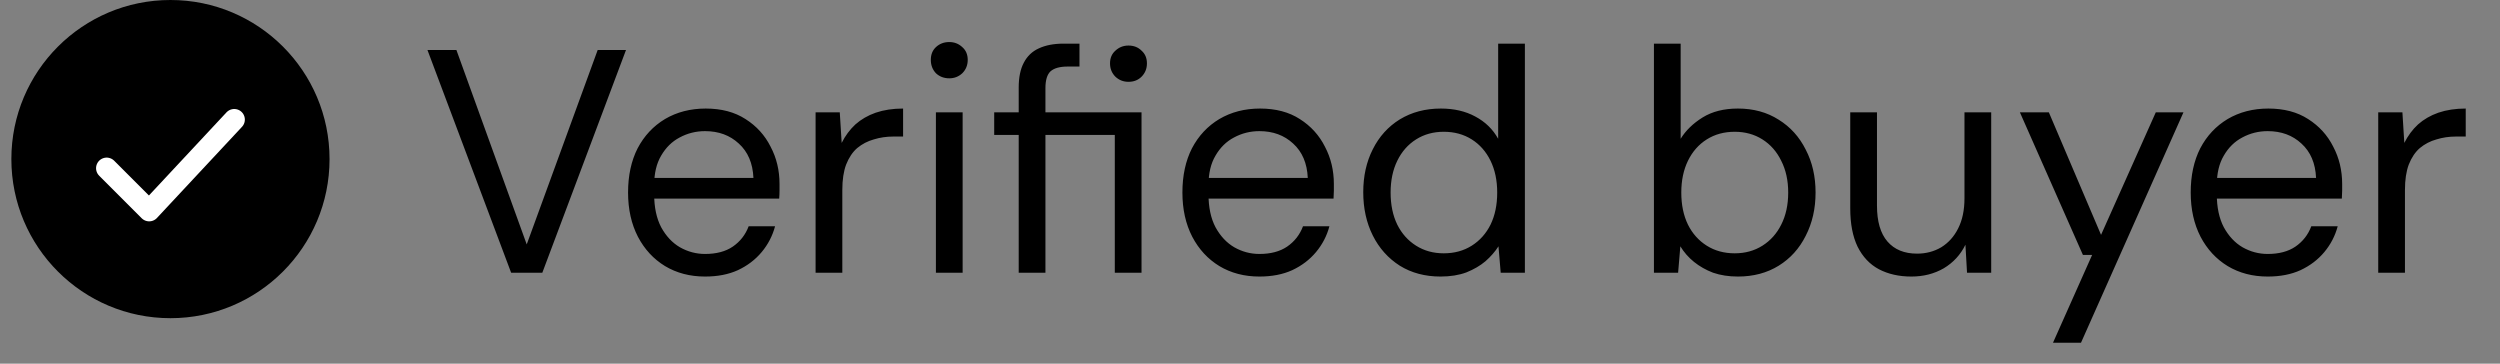 <svg width="110" height="16" viewBox="0 0 110 16" fill="none" xmlns="http://www.w3.org/2000/svg">
<rect x="0" y="0" width="110" height="16" fill="#808080" stroke="none"/>
<circle cx="7.5" cy="7" r="7" fill="black"/>
<path d="M4.693 7.401L6.564 9.273L10.307 5.262" stroke="white" stroke-width="0.933" stroke-linecap="round" stroke-linejoin="round"/>
<path d="M22.49 12L18.808 2.2H20.082L23.176 10.754L26.298 2.2H27.544L23.862 12H22.49ZM31.023 12.168C30.361 12.168 29.773 12.014 29.259 11.706C28.755 11.398 28.359 10.969 28.069 10.418C27.78 9.858 27.635 9.209 27.635 8.472C27.635 7.725 27.775 7.077 28.055 6.526C28.345 5.975 28.746 5.546 29.259 5.238C29.782 4.93 30.379 4.776 31.051 4.776C31.742 4.776 32.325 4.93 32.801 5.238C33.287 5.546 33.655 5.952 33.907 6.456C34.169 6.951 34.299 7.497 34.299 8.094C34.299 8.187 34.299 8.285 34.299 8.388C34.299 8.491 34.295 8.607 34.285 8.738H28.517V7.828H33.151C33.123 7.184 32.909 6.68 32.507 6.316C32.115 5.952 31.621 5.77 31.023 5.77C30.622 5.77 30.249 5.863 29.903 6.05C29.567 6.227 29.297 6.493 29.091 6.848C28.886 7.193 28.783 7.627 28.783 8.15V8.542C28.783 9.121 28.886 9.606 29.091 9.998C29.306 10.39 29.581 10.684 29.917 10.88C30.263 11.076 30.631 11.174 31.023 11.174C31.518 11.174 31.924 11.067 32.241 10.852C32.568 10.628 32.801 10.329 32.941 9.956H34.103C33.991 10.376 33.795 10.754 33.515 11.09C33.235 11.426 32.885 11.692 32.465 11.888C32.055 12.075 31.574 12.168 31.023 12.168ZM35.886 12V4.944H36.95L37.034 6.288C37.193 5.971 37.394 5.7 37.636 5.476C37.888 5.252 38.187 5.079 38.532 4.958C38.887 4.837 39.288 4.776 39.736 4.776V6.008H39.302C39.004 6.008 38.719 6.05 38.448 6.134C38.178 6.209 37.935 6.335 37.72 6.512C37.515 6.689 37.352 6.932 37.23 7.24C37.118 7.539 37.062 7.912 37.062 8.36V12H35.886ZM41.18 12V4.944H42.356V12H41.18ZM41.768 3.446C41.535 3.446 41.339 3.371 41.18 3.222C41.031 3.063 40.956 2.867 40.956 2.634C40.956 2.401 41.031 2.214 41.18 2.074C41.339 1.925 41.535 1.85 41.768 1.85C41.992 1.85 42.183 1.925 42.342 2.074C42.501 2.214 42.58 2.401 42.58 2.634C42.58 2.867 42.501 3.063 42.342 3.222C42.183 3.371 41.992 3.446 41.768 3.446ZM44.823 12V5.938H43.745V4.944H44.823V3.852C44.823 3.404 44.898 3.04 45.047 2.76C45.197 2.471 45.416 2.261 45.705 2.13C46.004 1.99 46.368 1.92 46.797 1.92H47.497V2.928H46.979C46.634 2.928 46.382 2.998 46.223 3.138C46.074 3.278 45.999 3.525 45.999 3.88V4.944H50.227V12H49.051V5.938H45.999V12H44.823ZM49.653 3.6C49.429 3.6 49.238 3.525 49.079 3.376C48.92 3.217 48.841 3.021 48.841 2.788C48.841 2.555 48.92 2.368 49.079 2.228C49.238 2.079 49.429 2.004 49.653 2.004C49.886 2.004 50.078 2.079 50.227 2.228C50.386 2.368 50.465 2.555 50.465 2.788C50.465 3.021 50.386 3.217 50.227 3.376C50.078 3.525 49.886 3.6 49.653 3.6ZM55.414 12.168C54.751 12.168 54.163 12.014 53.65 11.706C53.146 11.398 52.749 10.969 52.46 10.418C52.17 9.858 52.026 9.209 52.026 8.472C52.026 7.725 52.166 7.077 52.446 6.526C52.735 5.975 53.136 5.546 53.65 5.238C54.172 4.93 54.77 4.776 55.442 4.776C56.133 4.776 56.716 4.93 57.192 5.238C57.677 5.546 58.046 5.952 58.298 6.456C58.559 6.951 58.69 7.497 58.69 8.094C58.69 8.187 58.69 8.285 58.69 8.388C58.69 8.491 58.685 8.607 58.676 8.738H52.908V7.828H57.542C57.514 7.184 57.299 6.68 56.898 6.316C56.506 5.952 56.011 5.77 55.414 5.77C55.013 5.77 54.639 5.863 54.294 6.05C53.958 6.227 53.687 6.493 53.482 6.848C53.276 7.193 53.174 7.627 53.174 8.15V8.542C53.174 9.121 53.276 9.606 53.482 9.998C53.697 10.39 53.972 10.684 54.308 10.88C54.653 11.076 55.022 11.174 55.414 11.174C55.908 11.174 56.315 11.067 56.632 10.852C56.959 10.628 57.192 10.329 57.332 9.956H58.494C58.382 10.376 58.186 10.754 57.906 11.09C57.626 11.426 57.276 11.692 56.856 11.888C56.445 12.075 55.965 12.168 55.414 12.168ZM63.385 12.168C62.703 12.168 62.106 12.009 61.593 11.692C61.08 11.365 60.683 10.922 60.403 10.362C60.123 9.802 59.983 9.167 59.983 8.458C59.983 7.749 60.123 7.119 60.403 6.568C60.683 6.008 61.08 5.569 61.593 5.252C62.115 4.935 62.718 4.776 63.399 4.776C63.977 4.776 64.481 4.893 64.911 5.126C65.35 5.359 65.686 5.686 65.919 6.106V1.92H67.095V12H66.031L65.933 10.838C65.784 11.071 65.592 11.291 65.359 11.496C65.126 11.692 64.846 11.855 64.519 11.986C64.192 12.107 63.814 12.168 63.385 12.168ZM63.525 11.146C63.992 11.146 64.402 11.034 64.757 10.81C65.112 10.586 65.387 10.278 65.583 9.886C65.779 9.485 65.877 9.013 65.877 8.472C65.877 7.94 65.779 7.473 65.583 7.072C65.387 6.671 65.112 6.358 64.757 6.134C64.402 5.91 63.992 5.798 63.525 5.798C63.068 5.798 62.661 5.91 62.307 6.134C61.952 6.358 61.677 6.671 61.481 7.072C61.285 7.473 61.187 7.94 61.187 8.472C61.187 9.013 61.285 9.485 61.481 9.886C61.677 10.278 61.952 10.586 62.307 10.81C62.661 11.034 63.068 11.146 63.525 11.146ZM76.469 12.168C76.068 12.168 75.704 12.112 75.377 12C75.06 11.879 74.78 11.72 74.537 11.524C74.294 11.328 74.094 11.099 73.935 10.838L73.837 12H72.773V1.92H73.949V6.106C74.173 5.742 74.495 5.429 74.915 5.168C75.335 4.907 75.853 4.776 76.469 4.776C77.15 4.776 77.748 4.939 78.261 5.266C78.774 5.583 79.171 6.022 79.451 6.582C79.74 7.133 79.885 7.763 79.885 8.472C79.885 9.181 79.74 9.816 79.451 10.376C79.171 10.936 78.774 11.375 78.261 11.692C77.748 12.009 77.15 12.168 76.469 12.168ZM76.329 11.146C76.786 11.146 77.192 11.034 77.547 10.81C77.902 10.586 78.177 10.278 78.373 9.886C78.578 9.485 78.681 9.013 78.681 8.472C78.681 7.94 78.578 7.473 78.373 7.072C78.177 6.671 77.902 6.358 77.547 6.134C77.192 5.91 76.786 5.798 76.329 5.798C75.862 5.798 75.452 5.91 75.097 6.134C74.742 6.358 74.467 6.671 74.271 7.072C74.075 7.473 73.977 7.94 73.977 8.472C73.977 9.013 74.075 9.485 74.271 9.886C74.467 10.278 74.742 10.586 75.097 10.81C75.452 11.034 75.862 11.146 76.329 11.146ZM84.099 12.168C83.557 12.168 83.081 12.061 82.671 11.846C82.269 11.631 81.957 11.3 81.733 10.852C81.518 10.404 81.411 9.844 81.411 9.172V4.944H82.587V9.046C82.587 9.746 82.741 10.273 83.049 10.628C83.357 10.983 83.791 11.16 84.351 11.16C84.743 11.16 85.097 11.067 85.415 10.88C85.732 10.684 85.979 10.409 86.157 10.054C86.343 9.69 86.437 9.247 86.437 8.724V4.944H87.613V12H86.549L86.479 10.768C86.264 11.207 85.947 11.552 85.527 11.804C85.107 12.047 84.631 12.168 84.099 12.168ZM90.332 15.08L92.054 11.216H91.648L88.876 4.944H90.15L92.446 10.334L94.854 4.944H96.072L91.564 15.08H90.332ZM99.779 12.168C99.116 12.168 98.528 12.014 98.015 11.706C97.511 11.398 97.114 10.969 96.825 10.418C96.536 9.858 96.391 9.209 96.391 8.472C96.391 7.725 96.531 7.077 96.811 6.526C97.1 5.975 97.502 5.546 98.015 5.238C98.538 4.93 99.135 4.776 99.807 4.776C100.498 4.776 101.081 4.93 101.557 5.238C102.042 5.546 102.411 5.952 102.663 6.456C102.924 6.951 103.055 7.497 103.055 8.094C103.055 8.187 103.055 8.285 103.055 8.388C103.055 8.491 103.05 8.607 103.041 8.738H97.273V7.828H101.907C101.879 7.184 101.664 6.68 101.263 6.316C100.871 5.952 100.376 5.77 99.779 5.77C99.378 5.77 99.004 5.863 98.659 6.05C98.323 6.227 98.052 6.493 97.847 6.848C97.642 7.193 97.539 7.627 97.539 8.15V8.542C97.539 9.121 97.642 9.606 97.847 9.998C98.062 10.39 98.337 10.684 98.673 10.88C99.018 11.076 99.387 11.174 99.779 11.174C100.274 11.174 100.68 11.067 100.997 10.852C101.324 10.628 101.557 10.329 101.697 9.956H102.859C102.747 10.376 102.551 10.754 102.271 11.09C101.991 11.426 101.641 11.692 101.221 11.888C100.81 12.075 100.33 12.168 99.779 12.168ZM104.642 12V4.944H105.706L105.79 6.288C105.949 5.971 106.149 5.7 106.392 5.476C106.644 5.252 106.943 5.079 107.288 4.958C107.643 4.837 108.044 4.776 108.492 4.776V6.008H108.058C107.759 6.008 107.475 6.05 107.204 6.134C106.933 6.209 106.691 6.335 106.476 6.512C106.271 6.689 106.107 6.932 105.986 7.24C105.874 7.539 105.818 7.912 105.818 8.36V12H104.642Z" fill="black"/>
</svg>
